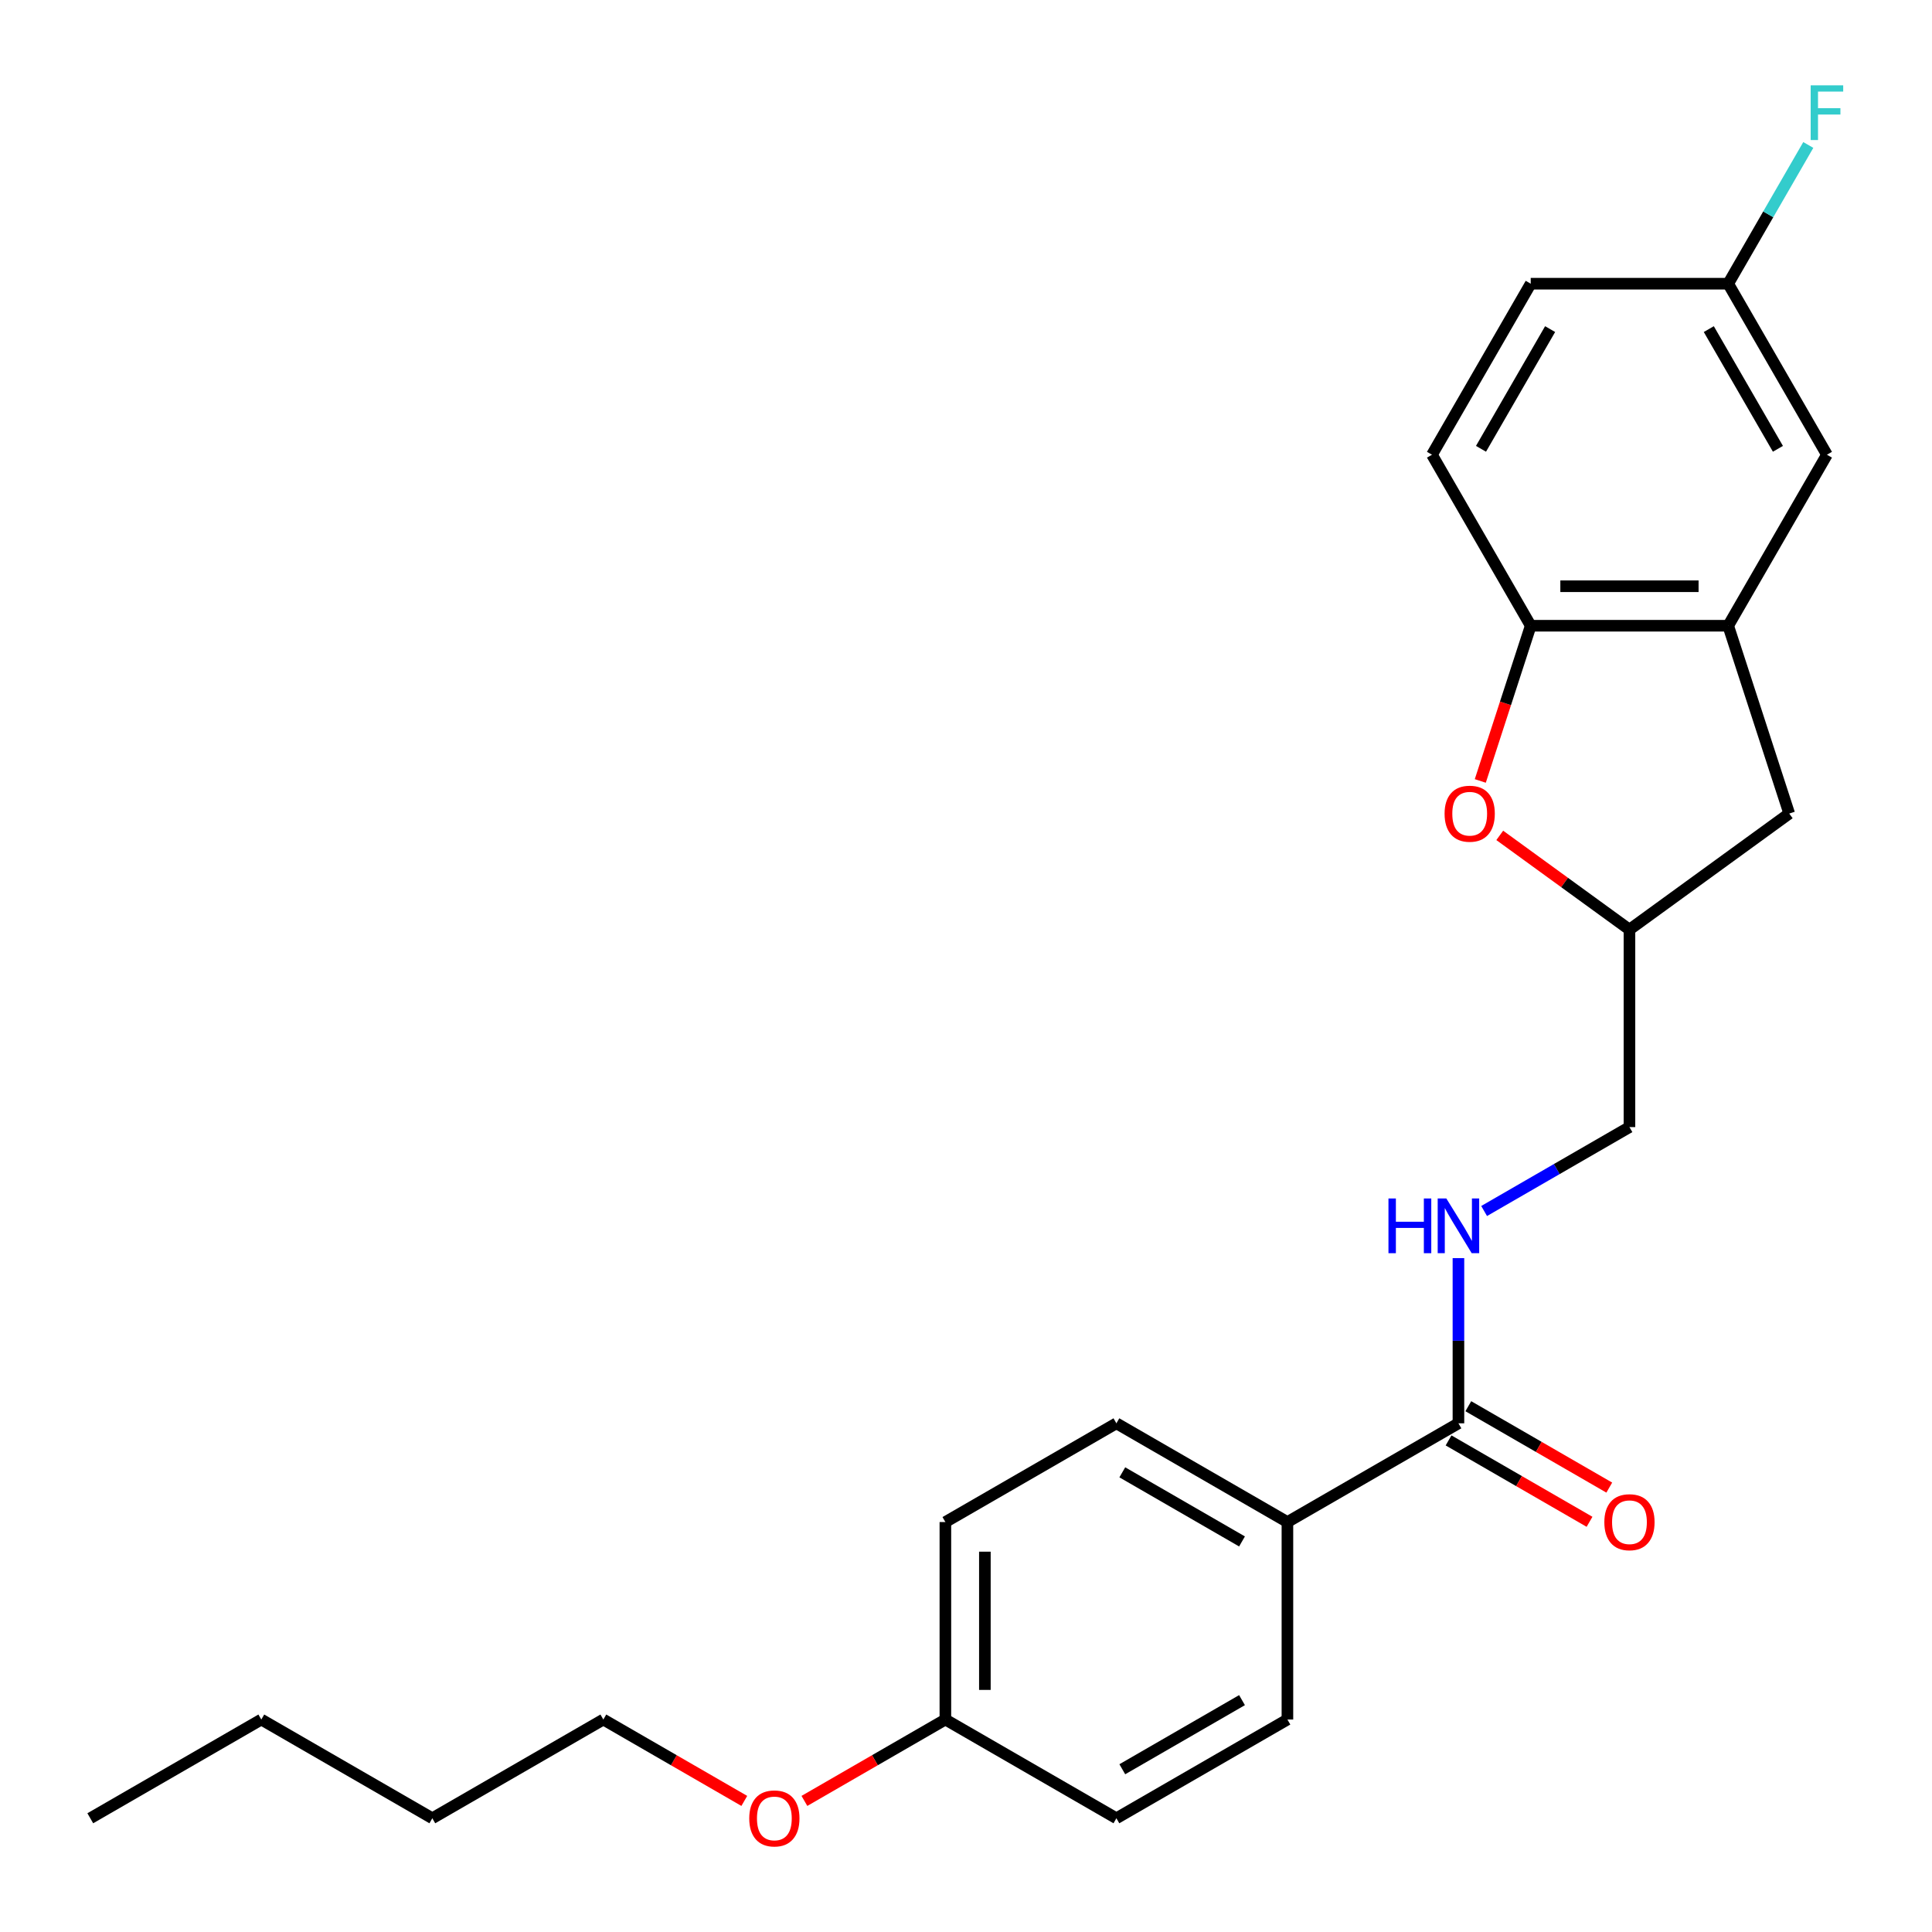 <?xml version='1.0' encoding='iso-8859-1'?>
<svg version='1.1' baseProfile='full'
              xmlns='http://www.w3.org/2000/svg'
                      xmlns:rdkit='http://www.rdkit.org/xml'
                      xmlns:xlink='http://www.w3.org/1999/xlink'
                  xml:space='preserve'
width='1000px' height='1000px' viewBox='0 0 1000 1000'>
<!-- END OF HEADER -->
<rect style='opacity:1.0;fill:#FFFFFF;stroke:none' width='1000' height='1000' x='0' y='0'> </rect>
<path class='bond-1' d='M 766.195,404.217 L 779.246,364.049' style='fill:none;fill-rule:evenodd;stroke:#FF0000;stroke-width:6px;stroke-linecap:butt;stroke-linejoin:miter;stroke-opacity:1' />
<path class='bond-1' d='M 779.246,364.049 L 792.298,323.881' style='fill:none;fill-rule:evenodd;stroke:#000000;stroke-width:6px;stroke-linecap:butt;stroke-linejoin:miter;stroke-opacity:1' />
<path class='bond-5' d='M 776.267,432.394 L 809.836,456.783' style='fill:none;fill-rule:evenodd;stroke:#FF0000;stroke-width:6px;stroke-linecap:butt;stroke-linejoin:miter;stroke-opacity:1' />
<path class='bond-5' d='M 809.836,456.783 L 843.404,481.171' style='fill:none;fill-rule:evenodd;stroke:#000000;stroke-width:6px;stroke-linecap:butt;stroke-linejoin:miter;stroke-opacity:1' />
<path class='bond-0' d='M 894.511,323.881 L 792.298,323.881' style='fill:none;fill-rule:evenodd;stroke:#000000;stroke-width:6px;stroke-linecap:butt;stroke-linejoin:miter;stroke-opacity:1' />
<path class='bond-0' d='M 879.179,303.439 L 807.63,303.439' style='fill:none;fill-rule:evenodd;stroke:#000000;stroke-width:6px;stroke-linecap:butt;stroke-linejoin:miter;stroke-opacity:1' />
<path class='bond-7' d='M 894.511,323.881 L 945.618,235.362' style='fill:none;fill-rule:evenodd;stroke:#000000;stroke-width:6px;stroke-linecap:butt;stroke-linejoin:miter;stroke-opacity:1' />
<path class='bond-24' d='M 894.511,323.881 L 926.097,421.092' style='fill:none;fill-rule:evenodd;stroke:#000000;stroke-width:6px;stroke-linecap:butt;stroke-linejoin:miter;stroke-opacity:1' />
<path class='bond-9' d='M 792.298,323.881 L 741.191,235.362' style='fill:none;fill-rule:evenodd;stroke:#000000;stroke-width:6px;stroke-linecap:butt;stroke-linejoin:miter;stroke-opacity:1' />
<path class='bond-2' d='M 754.885,736.705 L 754.885,693.956' style='fill:none;fill-rule:evenodd;stroke:#000000;stroke-width:6px;stroke-linecap:butt;stroke-linejoin:miter;stroke-opacity:1' />
<path class='bond-2' d='M 754.885,693.956 L 754.885,651.207' style='fill:none;fill-rule:evenodd;stroke:#0000FF;stroke-width:6px;stroke-linecap:butt;stroke-linejoin:miter;stroke-opacity:1' />
<path class='bond-4' d='M 754.885,736.705 L 666.366,787.811' style='fill:none;fill-rule:evenodd;stroke:#000000;stroke-width:6px;stroke-linecap:butt;stroke-linejoin:miter;stroke-opacity:1' />
<path class='bond-8' d='M 749.774,745.557 L 786.256,766.62' style='fill:none;fill-rule:evenodd;stroke:#000000;stroke-width:6px;stroke-linecap:butt;stroke-linejoin:miter;stroke-opacity:1' />
<path class='bond-8' d='M 786.256,766.62 L 822.738,787.683' style='fill:none;fill-rule:evenodd;stroke:#FF0000;stroke-width:6px;stroke-linecap:butt;stroke-linejoin:miter;stroke-opacity:1' />
<path class='bond-8' d='M 759.996,727.853 L 796.478,748.916' style='fill:none;fill-rule:evenodd;stroke:#000000;stroke-width:6px;stroke-linecap:butt;stroke-linejoin:miter;stroke-opacity:1' />
<path class='bond-8' d='M 796.478,748.916 L 832.96,769.979' style='fill:none;fill-rule:evenodd;stroke:#FF0000;stroke-width:6px;stroke-linecap:butt;stroke-linejoin:miter;stroke-opacity:1' />
<path class='bond-3' d='M 768.18,626.815 L 805.792,605.1' style='fill:none;fill-rule:evenodd;stroke:#0000FF;stroke-width:6px;stroke-linecap:butt;stroke-linejoin:miter;stroke-opacity:1' />
<path class='bond-3' d='M 805.792,605.1 L 843.404,583.385' style='fill:none;fill-rule:evenodd;stroke:#000000;stroke-width:6px;stroke-linecap:butt;stroke-linejoin:miter;stroke-opacity:1' />
<path class='bond-10' d='M 666.366,787.811 L 577.846,736.705' style='fill:none;fill-rule:evenodd;stroke:#000000;stroke-width:6px;stroke-linecap:butt;stroke-linejoin:miter;stroke-opacity:1' />
<path class='bond-10' d='M 642.866,797.849 L 580.903,762.075' style='fill:none;fill-rule:evenodd;stroke:#000000;stroke-width:6px;stroke-linecap:butt;stroke-linejoin:miter;stroke-opacity:1' />
<path class='bond-11' d='M 666.366,787.811 L 666.366,890.025' style='fill:none;fill-rule:evenodd;stroke:#000000;stroke-width:6px;stroke-linecap:butt;stroke-linejoin:miter;stroke-opacity:1' />
<path class='bond-6' d='M 843.404,481.171 L 926.097,421.092' style='fill:none;fill-rule:evenodd;stroke:#000000;stroke-width:6px;stroke-linecap:butt;stroke-linejoin:miter;stroke-opacity:1' />
<path class='bond-12' d='M 843.404,481.171 L 843.404,583.385' style='fill:none;fill-rule:evenodd;stroke:#000000;stroke-width:6px;stroke-linecap:butt;stroke-linejoin:miter;stroke-opacity:1' />
<path class='bond-13' d='M 945.618,235.362 L 894.511,146.843' style='fill:none;fill-rule:evenodd;stroke:#000000;stroke-width:6px;stroke-linecap:butt;stroke-linejoin:miter;stroke-opacity:1' />
<path class='bond-13' d='M 920.248,232.305 L 884.473,170.342' style='fill:none;fill-rule:evenodd;stroke:#000000;stroke-width:6px;stroke-linecap:butt;stroke-linejoin:miter;stroke-opacity:1' />
<path class='bond-15' d='M 741.191,235.362 L 792.298,146.843' style='fill:none;fill-rule:evenodd;stroke:#000000;stroke-width:6px;stroke-linecap:butt;stroke-linejoin:miter;stroke-opacity:1' />
<path class='bond-15' d='M 766.561,232.305 L 802.336,170.342' style='fill:none;fill-rule:evenodd;stroke:#000000;stroke-width:6px;stroke-linecap:butt;stroke-linejoin:miter;stroke-opacity:1' />
<path class='bond-16' d='M 577.846,736.705 L 489.327,787.811' style='fill:none;fill-rule:evenodd;stroke:#000000;stroke-width:6px;stroke-linecap:butt;stroke-linejoin:miter;stroke-opacity:1' />
<path class='bond-17' d='M 666.366,890.025 L 577.846,941.132' style='fill:none;fill-rule:evenodd;stroke:#000000;stroke-width:6px;stroke-linecap:butt;stroke-linejoin:miter;stroke-opacity:1' />
<path class='bond-17' d='M 642.866,879.987 L 580.903,915.762' style='fill:none;fill-rule:evenodd;stroke:#000000;stroke-width:6px;stroke-linecap:butt;stroke-linejoin:miter;stroke-opacity:1' />
<path class='bond-18' d='M 894.511,146.843 L 915.239,110.941' style='fill:none;fill-rule:evenodd;stroke:#000000;stroke-width:6px;stroke-linecap:butt;stroke-linejoin:miter;stroke-opacity:1' />
<path class='bond-18' d='M 915.239,110.941 L 935.967,75.038' style='fill:none;fill-rule:evenodd;stroke:#33CCCC;stroke-width:6px;stroke-linecap:butt;stroke-linejoin:miter;stroke-opacity:1' />
<path class='bond-25' d='M 894.511,146.843 L 792.298,146.843' style='fill:none;fill-rule:evenodd;stroke:#000000;stroke-width:6px;stroke-linecap:butt;stroke-linejoin:miter;stroke-opacity:1' />
<path class='bond-14' d='M 489.327,890.025 L 489.327,787.811' style='fill:none;fill-rule:evenodd;stroke:#000000;stroke-width:6px;stroke-linecap:butt;stroke-linejoin:miter;stroke-opacity:1' />
<path class='bond-14' d='M 509.77,874.693 L 509.77,803.143' style='fill:none;fill-rule:evenodd;stroke:#000000;stroke-width:6px;stroke-linecap:butt;stroke-linejoin:miter;stroke-opacity:1' />
<path class='bond-19' d='M 489.327,890.025 L 452.845,911.088' style='fill:none;fill-rule:evenodd;stroke:#000000;stroke-width:6px;stroke-linecap:butt;stroke-linejoin:miter;stroke-opacity:1' />
<path class='bond-19' d='M 452.845,911.088 L 416.363,932.151' style='fill:none;fill-rule:evenodd;stroke:#FF0000;stroke-width:6px;stroke-linecap:butt;stroke-linejoin:miter;stroke-opacity:1' />
<path class='bond-26' d='M 489.327,890.025 L 577.846,941.132' style='fill:none;fill-rule:evenodd;stroke:#000000;stroke-width:6px;stroke-linecap:butt;stroke-linejoin:miter;stroke-opacity:1' />
<path class='bond-20' d='M 385.252,932.151 L 348.77,911.088' style='fill:none;fill-rule:evenodd;stroke:#FF0000;stroke-width:6px;stroke-linecap:butt;stroke-linejoin:miter;stroke-opacity:1' />
<path class='bond-20' d='M 348.77,911.088 L 312.288,890.025' style='fill:none;fill-rule:evenodd;stroke:#000000;stroke-width:6px;stroke-linecap:butt;stroke-linejoin:miter;stroke-opacity:1' />
<path class='bond-21' d='M 312.288,890.025 L 223.769,941.132' style='fill:none;fill-rule:evenodd;stroke:#000000;stroke-width:6px;stroke-linecap:butt;stroke-linejoin:miter;stroke-opacity:1' />
<path class='bond-22' d='M 223.769,941.132 L 135.25,890.025' style='fill:none;fill-rule:evenodd;stroke:#000000;stroke-width:6px;stroke-linecap:butt;stroke-linejoin:miter;stroke-opacity:1' />
<path class='bond-23' d='M 135.25,890.025 L 46.73,941.132' style='fill:none;fill-rule:evenodd;stroke:#000000;stroke-width:6px;stroke-linecap:butt;stroke-linejoin:miter;stroke-opacity:1' />
<path  class='atom-0' d='M 747.712 421.172
Q 747.712 414.372, 751.072 410.572
Q 754.432 406.772, 760.712 406.772
Q 766.992 406.772, 770.352 410.572
Q 773.712 414.372, 773.712 421.172
Q 773.712 428.052, 770.312 431.972
Q 766.912 435.852, 760.712 435.852
Q 754.472 435.852, 751.072 431.972
Q 747.712 428.092, 747.712 421.172
M 760.712 432.652
Q 765.032 432.652, 767.352 429.772
Q 769.712 426.852, 769.712 421.172
Q 769.712 415.612, 767.352 412.812
Q 765.032 409.972, 760.712 409.972
Q 756.392 409.972, 754.032 412.772
Q 751.712 415.572, 751.712 421.172
Q 751.712 426.892, 754.032 429.772
Q 756.392 432.652, 760.712 432.652
' fill='#FF0000'/>
<path  class='atom-4' d='M 718.665 620.331
L 722.505 620.331
L 722.505 632.371
L 736.985 632.371
L 736.985 620.331
L 740.825 620.331
L 740.825 648.651
L 736.985 648.651
L 736.985 635.571
L 722.505 635.571
L 722.505 648.651
L 718.665 648.651
L 718.665 620.331
' fill='#0000FF'/>
<path  class='atom-4' d='M 748.625 620.331
L 757.905 635.331
Q 758.825 636.811, 760.305 639.491
Q 761.785 642.171, 761.865 642.331
L 761.865 620.331
L 765.625 620.331
L 765.625 648.651
L 761.745 648.651
L 751.785 632.251
Q 750.625 630.331, 749.385 628.131
Q 748.185 625.931, 747.825 625.251
L 747.825 648.651
L 744.145 648.651
L 744.145 620.331
L 748.625 620.331
' fill='#0000FF'/>
<path  class='atom-9' d='M 830.404 787.891
Q 830.404 781.091, 833.764 777.291
Q 837.124 773.491, 843.404 773.491
Q 849.684 773.491, 853.044 777.291
Q 856.404 781.091, 856.404 787.891
Q 856.404 794.771, 853.004 798.691
Q 849.604 802.571, 843.404 802.571
Q 837.164 802.571, 833.764 798.691
Q 830.404 794.811, 830.404 787.891
M 843.404 799.371
Q 847.724 799.371, 850.044 796.491
Q 852.404 793.571, 852.404 787.891
Q 852.404 782.331, 850.044 779.531
Q 847.724 776.691, 843.404 776.691
Q 839.084 776.691, 836.724 779.491
Q 834.404 782.291, 834.404 787.891
Q 834.404 793.611, 836.724 796.491
Q 839.084 799.371, 843.404 799.371
' fill='#FF0000'/>
<path  class='atom-19' d='M 937.198 44.163
L 954.038 44.163
L 954.038 47.403
L 940.998 47.403
L 940.998 56.003
L 952.598 56.003
L 952.598 59.283
L 940.998 59.283
L 940.998 72.483
L 937.198 72.483
L 937.198 44.163
' fill='#33CCCC'/>
<path  class='atom-20' d='M 387.808 941.212
Q 387.808 934.412, 391.168 930.612
Q 394.528 926.812, 400.808 926.812
Q 407.088 926.812, 410.448 930.612
Q 413.808 934.412, 413.808 941.212
Q 413.808 948.092, 410.408 952.012
Q 407.008 955.892, 400.808 955.892
Q 394.568 955.892, 391.168 952.012
Q 387.808 948.132, 387.808 941.212
M 400.808 952.692
Q 405.128 952.692, 407.448 949.812
Q 409.808 946.892, 409.808 941.212
Q 409.808 935.652, 407.448 932.852
Q 405.128 930.012, 400.808 930.012
Q 396.488 930.012, 394.128 932.812
Q 391.808 935.612, 391.808 941.212
Q 391.808 946.932, 394.128 949.812
Q 396.488 952.692, 400.808 952.692
' fill='#FF0000'/>
</svg>
